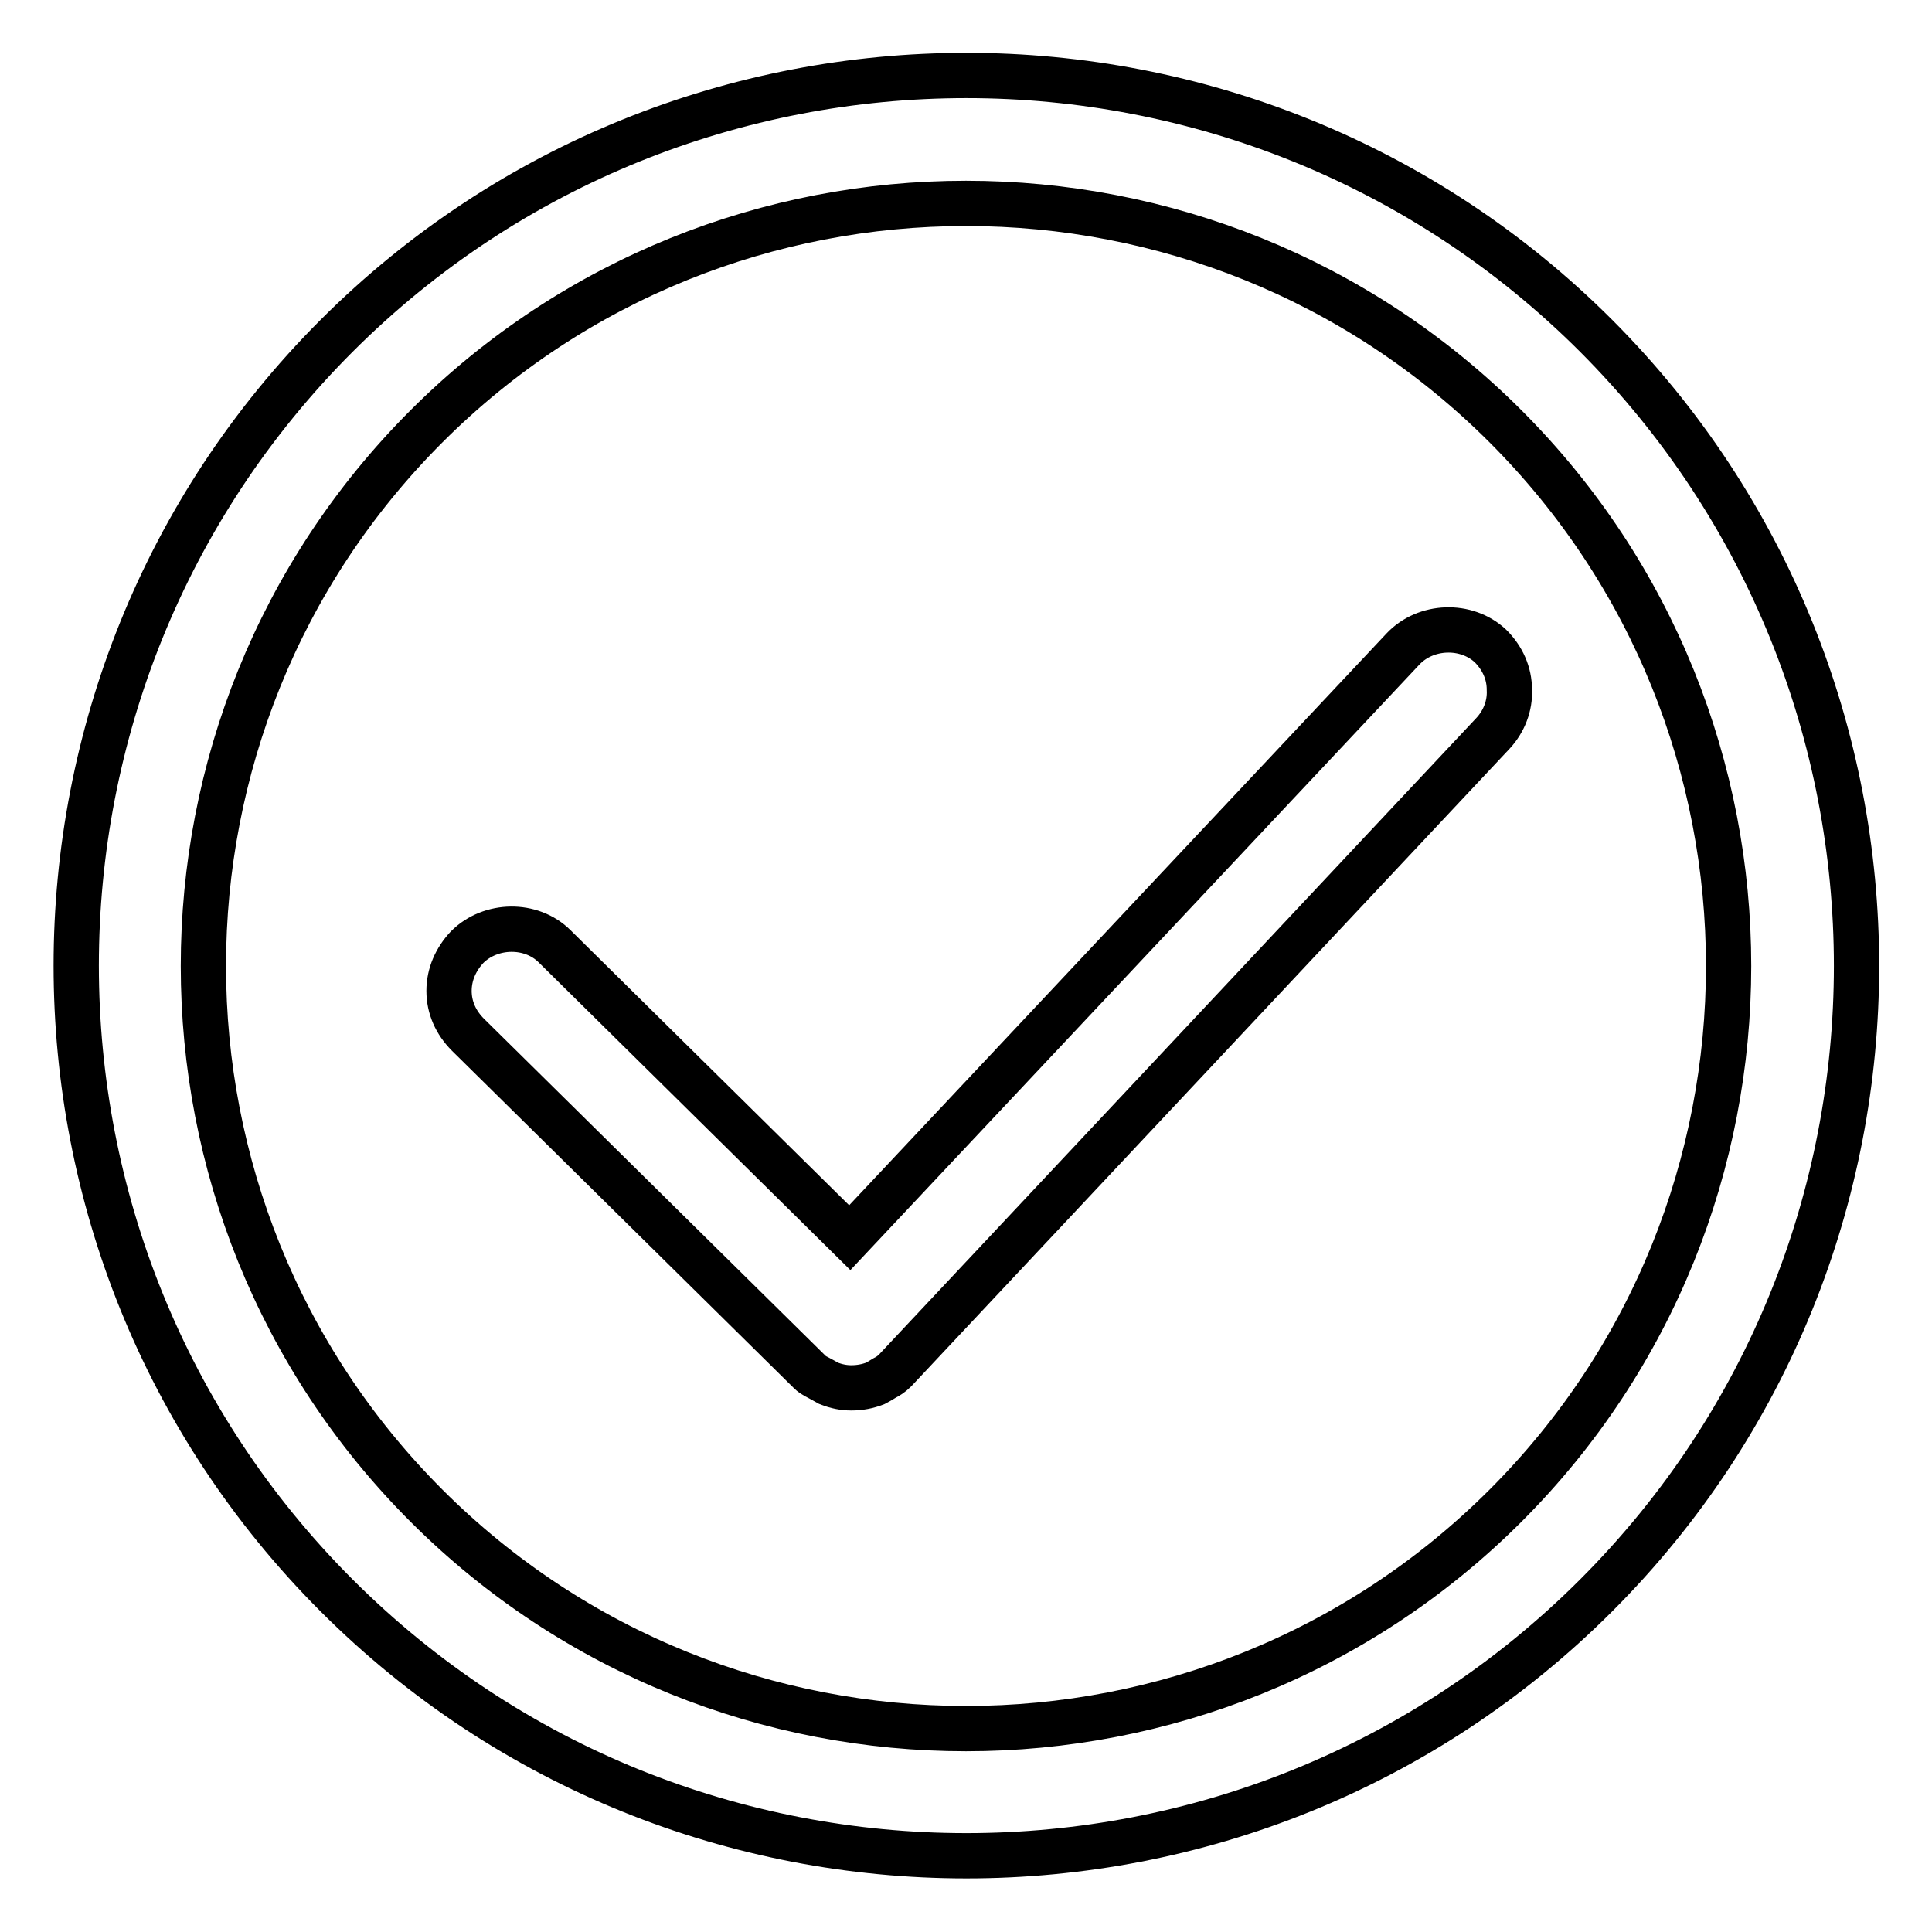 <?xml version="1.0" encoding="utf-8"?>
<!-- Svg Vector Icons : http://www.onlinewebfonts.com/icon -->
<!DOCTYPE svg PUBLIC "-//W3C//DTD SVG 1.1//EN" "http://www.w3.org/Graphics/SVG/1.1/DTD/svg11.dtd">
<svg version="1.1" xmlns="http://www.w3.org/2000/svg" xmlns:xlink="http://www.w3.org/1999/xlink" x="0px" y="0px" viewBox="0 0 256 256" enable-background="new 0 0 256 256" xml:space="preserve">
<g> <path stroke-width="6" fill-opacity="0" stroke="#000000"  d="M211.5,44.5c-46-46-120.9-46-166.9,0c-46,46-46,120.9,0,166.9c46,46,120.9,46,166.9,0 C257.5,165.4,257.5,90.6,211.5,44.5z M199.5,199.5c-39.4,39.4-103.6,39.4-143,0c-39.4-39.4-39.4-103.6,0-143 c39.4-39.4,103.6-39.4,143,0C238.9,95.9,238.9,160.1,199.5,199.5z M197.5,85.6c-3.2-3-8.6-2.8-11.6,0.4l-73.3,78l-39.1-38.6 c-3.1-3.1-8.5-3-11.6,0.1c-1.5,1.6-2.4,3.6-2.4,5.8c0,2.2,0.9,4.2,2.5,5.8l45.2,44.6c0,0,0.1,0.1,0.1,0.1v0c0.5,0.5,1.1,0.7,1.6,1 l0.9,0.5c1,0.4,2,0.6,3,0.6c1.1,0,2.2-0.2,3.2-0.6c0.4-0.2,0.7-0.4,1.2-0.7c0.4-0.2,0.9-0.5,1.4-1l79.2-84.4 c1.5-1.6,2.3-3.7,2.2-5.8C200,89.2,199.1,87.2,197.5,85.6L197.5,85.6z"/></g>
</svg>